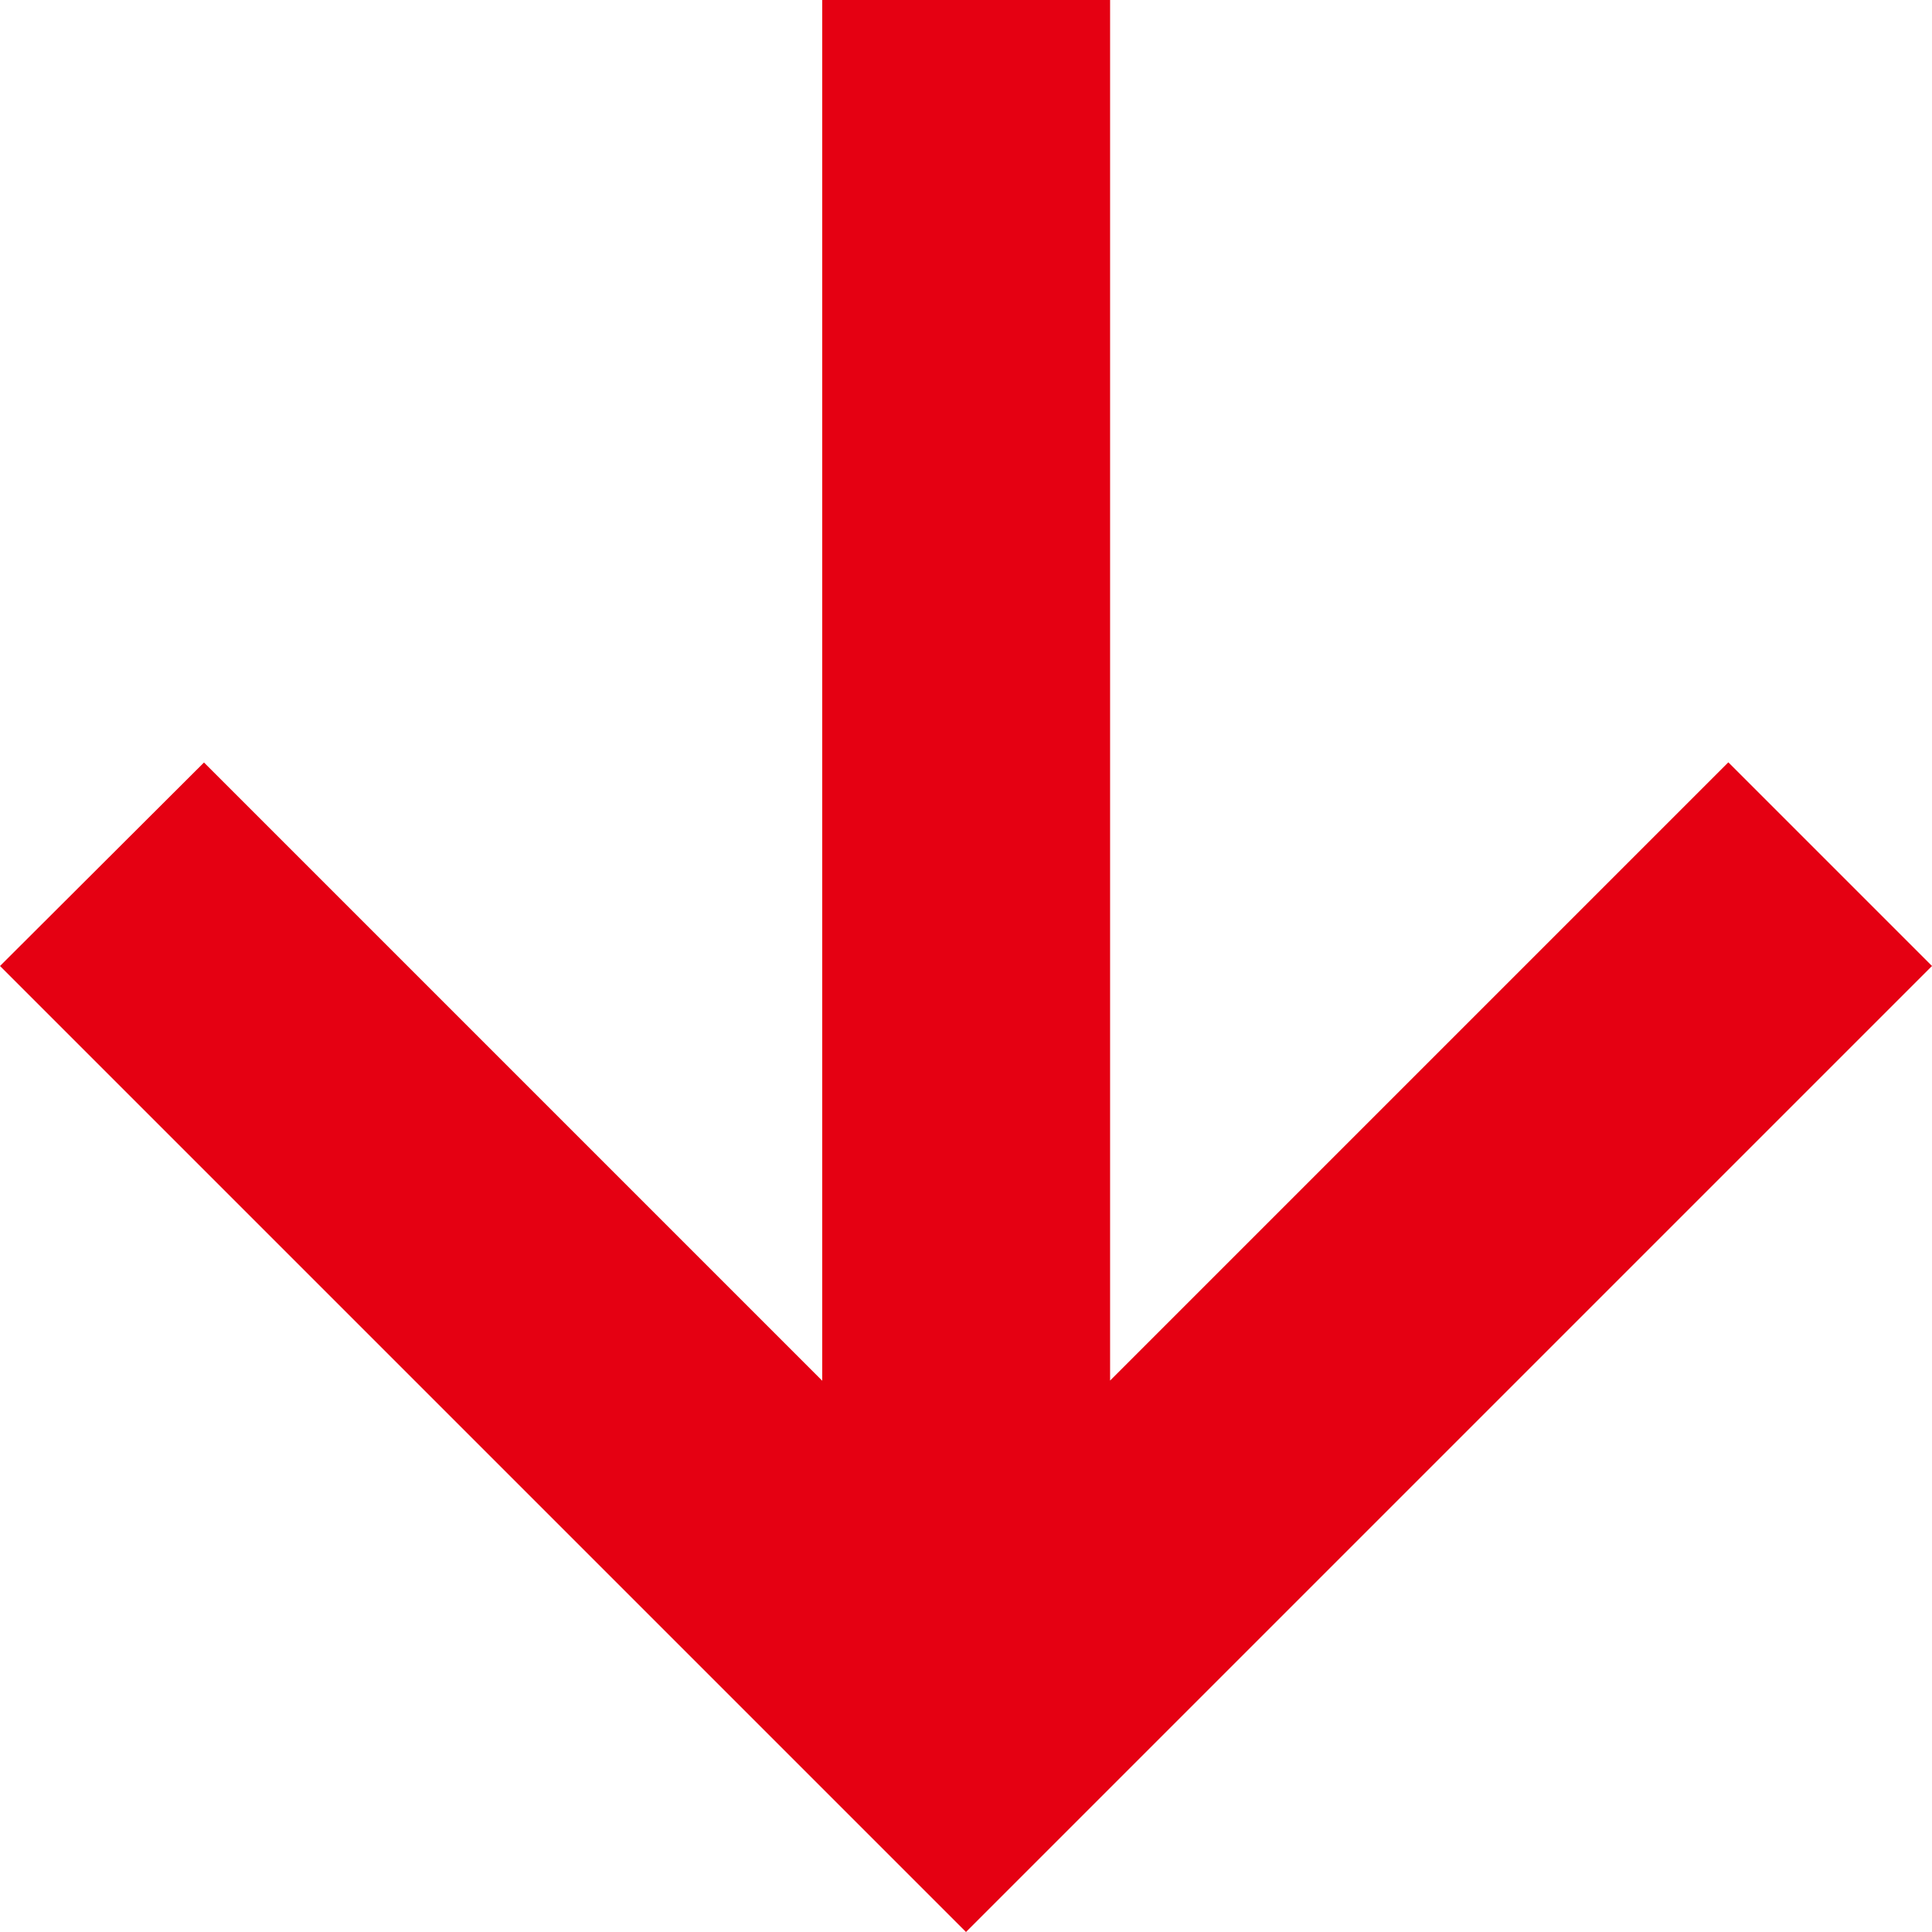 <svg xmlns="http://www.w3.org/2000/svg" width="12" height="12" viewBox="0 0 12 12">
  <path id="bx-down-arrow-alt_1_" data-name="bx-down-arrow-alt (1)" d="M17.293,12l-1.265-1.265-3.84,3.84V6H10.4v8.576l-3.84-3.84L5.293,12l6,6Z" transform="translate(-5.293 -6)" fill="#e50012"/>
</svg>
